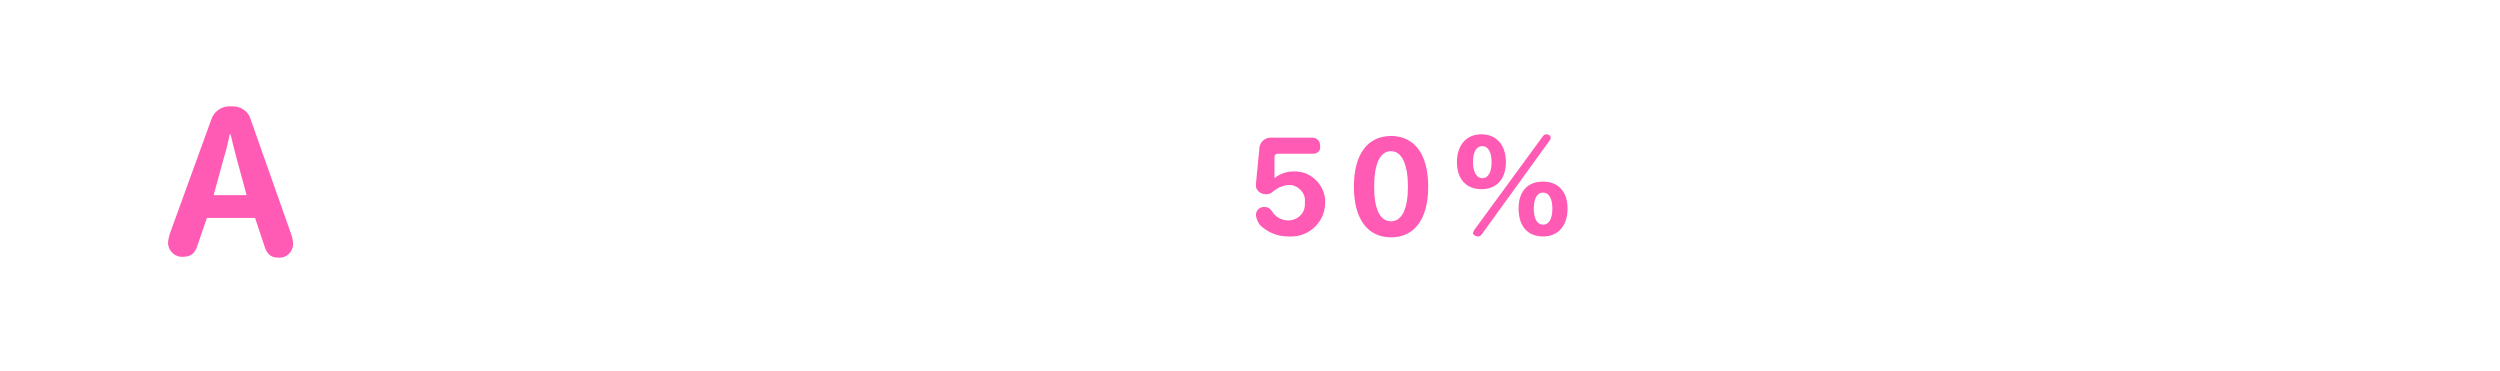 <svg version="1.1" id="レイヤー_1" xmlns="http://www.w3.org/2000/svg" x="0" y="0" viewBox="0 0 296 43.9" style="enable-background:new 0 0 296 43.9" xml:space="preserve"><style>.st0{fill:#ff5ab4}</style><g id="レイヤー_2_1_"><g id="デザイン"><path class="st0" d="M150.9 21.1c.6-.5 1.4-.8 2.2-.8 2-.1 3.6 1.4 3.8 3.3v.4c0 2.2-1.8 4-4 4h-.3c-1.1 0-2.1-.3-3-1-.5-.3-.8-.9-.9-1.5 0-.6.4-1 1-1 .4 0 .7.2.9.5.4.7 1.2 1.1 1.9 1.1 1.1 0 2-.8 2-1.9v-.3c.1-1-.7-1.9-1.7-2h-.1c-.7 0-1.4.3-2 .8-.2.2-.5.3-.8.3-.7 0-1.2-.5-1.2-1v-.2l.4-4.1c0-.8.6-1.4 1.3-1.4h5c.5 0 .9.4.9.9v.1c.1.5-.3.9-.8.9h-4.2c-.2 0-.4.1-.4.4v2.5zM169.1 22.1c0 3.8-1.6 6-4.4 6s-4.4-2.2-4.4-6 1.6-6 4.4-6 4.4 2.2 4.4 6zm-6.4 0c0 2.7.7 4.1 2 4.1s2-1.5 2-4.1-.7-4.2-2-4.2-2 1.5-2 4.2zM178.3 19.2c0 2-1.1 3.2-2.9 3.2s-2.9-1.2-2.9-3.2 1.1-3.3 2.9-3.3 2.9 1.3 2.9 3.3zm-3.9 0c0 1.1.4 1.9 1.1 1.9s1.1-.7 1.1-1.9-.4-1.9-1.1-1.9-1.1.7-1.1 1.9zm1 8.6c-.1.1-.2.2-.4.2-.3 0-.6-.2-.6-.4 0-.1.1-.2.1-.3l8.2-11.2c.1-.1.2-.2.4-.2.3 0 .5.2.5.4 0 .1 0 .2-.1.3l-8.1 11.2zm10.2-3.1c0 2-1.1 3.3-2.9 3.3s-2.9-1.2-2.9-3.3 1.1-3.2 2.9-3.2 2.9 1.2 2.9 3.2zm-4 0c0 1.2.4 1.9 1.1 1.9s1.1-.7 1.1-1.9-.4-1.9-1.1-1.9-1.1.7-1.1 1.9zM23.4 29c-.3 1-.8 1.4-1.7 1.4-.9.1-1.7-.6-1.8-1.5v-.1c0-.4.1-.7.2-1.1L25 14.2c.3-1 1.3-1.7 2.3-1.6 1.1-.1 2.1.5 2.4 1.6l4.8 13.6c.1.3.2.7.2 1.1 0 .9-.8 1.7-1.7 1.6h-.1c-.8 0-1.3-.4-1.6-1.4l-1.1-3.3h-5.7L23.4 29zM28 18.7c-.2-.7-.5-2-.7-2.8h-.1c-.2.9-.4 1.9-.7 2.8l-1.2 4.4h3.9L28 18.7z"/></g></g></svg>